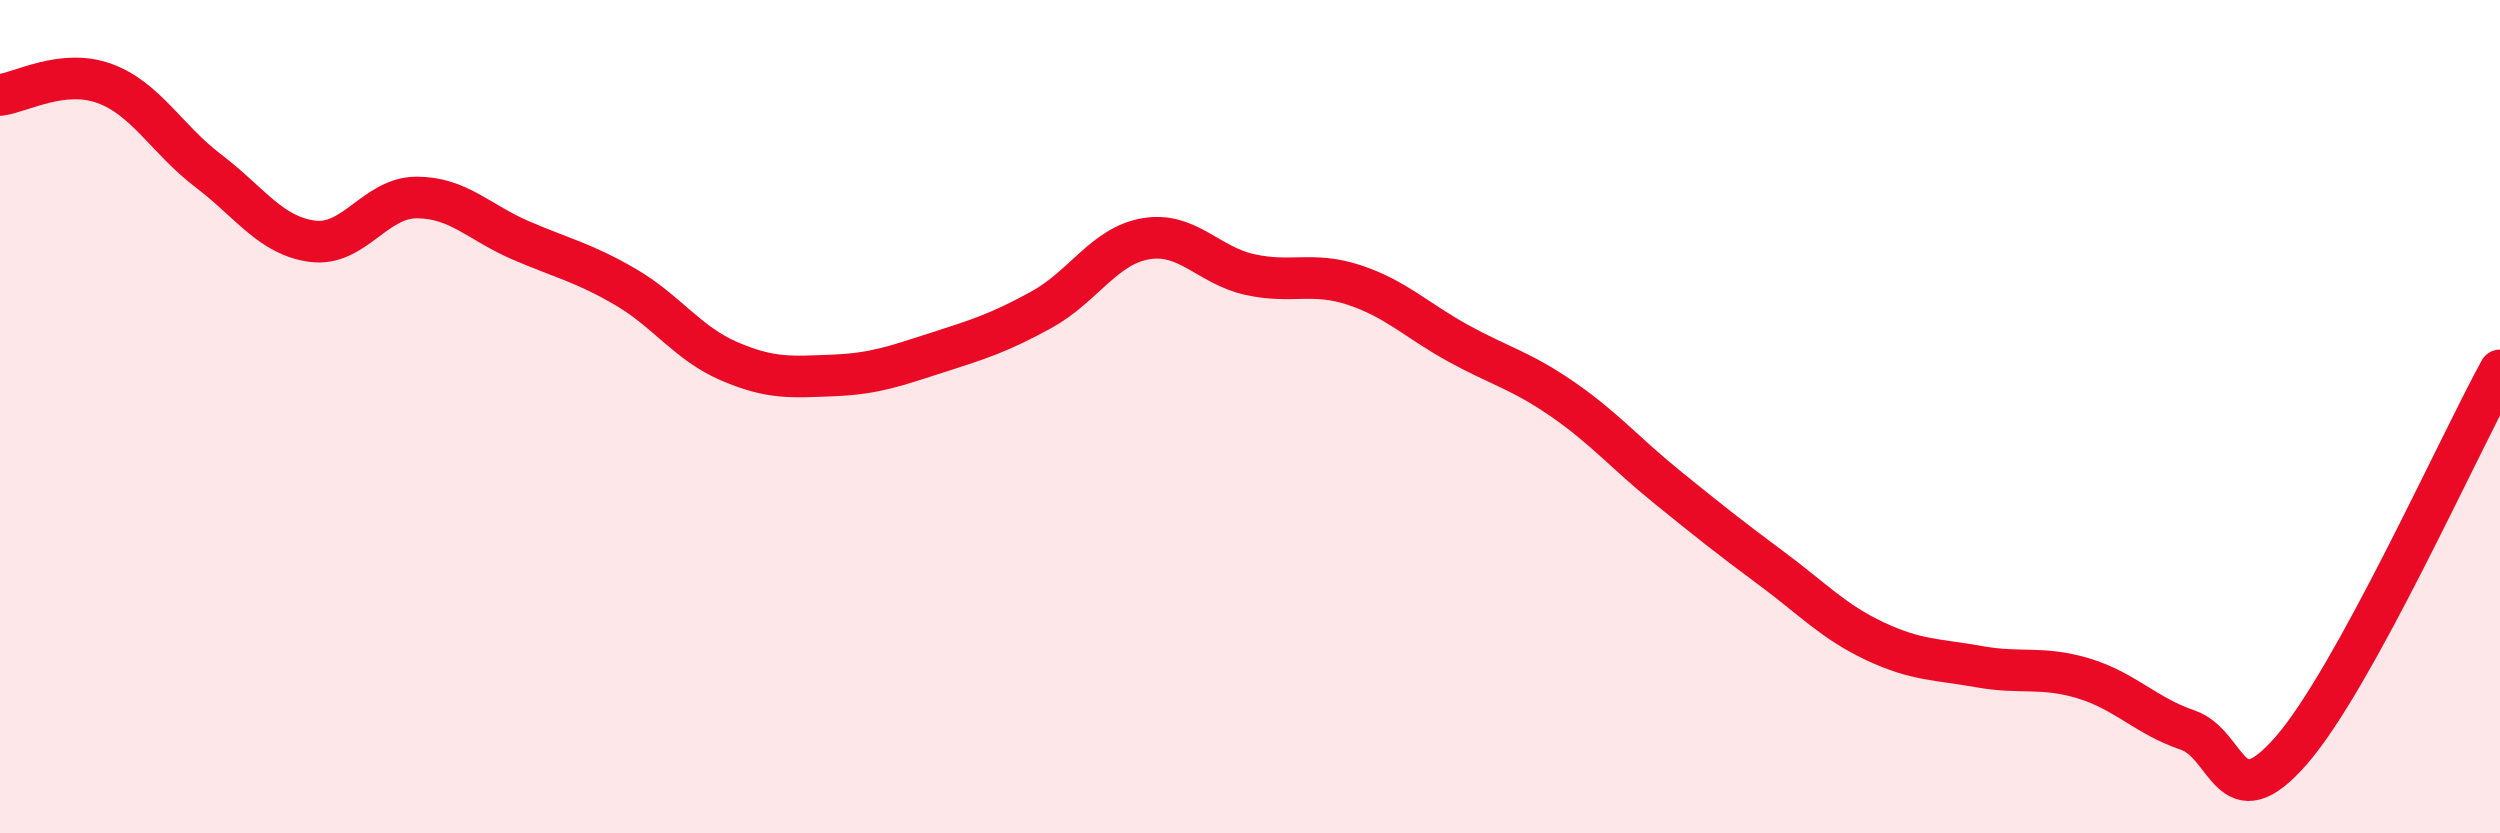 
    <svg width="60" height="20" viewBox="0 0 60 20" xmlns="http://www.w3.org/2000/svg">
      <path
        d="M 0,2.28 C 0.5,2.22 1.5,1.64 2.5,2 C 3.5,2.36 4,3.34 5,4.1 C 6,4.86 6.5,5.66 7.5,5.79 C 8.5,5.92 9,4.74 10,4.74 C 11,4.74 11.5,5.34 12.5,5.77 C 13.5,6.2 14,6.3 15,6.88 C 16,7.46 16.5,8.24 17.5,8.67 C 18.5,9.1 19,9.05 20,9.01 C 21,8.97 21.5,8.78 22.5,8.46 C 23.5,8.14 24,7.98 25,7.43 C 26,6.88 26.5,5.9 27.5,5.73 C 28.5,5.56 29,6.37 30,6.59 C 31,6.81 31.5,6.51 32.5,6.84 C 33.5,7.17 34,7.69 35,8.24 C 36,8.79 36.5,8.89 37.5,9.58 C 38.5,10.27 39,10.87 40,11.68 C 41,12.49 41.5,12.89 42.5,13.63 C 43.5,14.37 44,14.92 45,15.39 C 46,15.86 46.5,15.82 47.5,16 C 48.5,16.18 49,15.98 50,16.28 C 51,16.58 51.5,17.18 52.5,17.52 C 53.5,17.86 53.5,19.73 55,18 C 56.5,16.27 59,10.71 60,8.89L60 20L0 20Z"
        fill="#EB0A25"
        opacity="0.1"
        stroke-linecap="round"
        stroke-linejoin="round"
      />
      <path
        d="M 0,2.28 C 0.5,2.22 1.5,1.64 2.5,2 C 3.5,2.36 4,3.34 5,4.1 C 6,4.86 6.5,5.66 7.5,5.79 C 8.5,5.92 9,4.74 10,4.74 C 11,4.74 11.5,5.34 12.5,5.77 C 13.5,6.2 14,6.3 15,6.88 C 16,7.46 16.5,8.24 17.5,8.67 C 18.5,9.1 19,9.05 20,9.01 C 21,8.97 21.5,8.78 22.5,8.46 C 23.5,8.14 24,7.98 25,7.43 C 26,6.88 26.5,5.9 27.5,5.73 C 28.5,5.56 29,6.37 30,6.59 C 31,6.81 31.5,6.51 32.5,6.84 C 33.5,7.17 34,7.69 35,8.24 C 36,8.79 36.5,8.89 37.5,9.58 C 38.5,10.27 39,10.87 40,11.68 C 41,12.49 41.5,12.89 42.5,13.63 C 43.5,14.37 44,14.92 45,15.39 C 46,15.86 46.5,15.82 47.5,16 C 48.5,16.18 49,15.98 50,16.28 C 51,16.58 51.5,17.18 52.5,17.52 C 53.5,17.86 53.5,19.73 55,18 C 56.5,16.27 59,10.71 60,8.89"
        stroke="#EB0A25"
        stroke-width="1"
        fill="none"
        stroke-linecap="round"
        stroke-linejoin="round"
      />
    </svg>
  